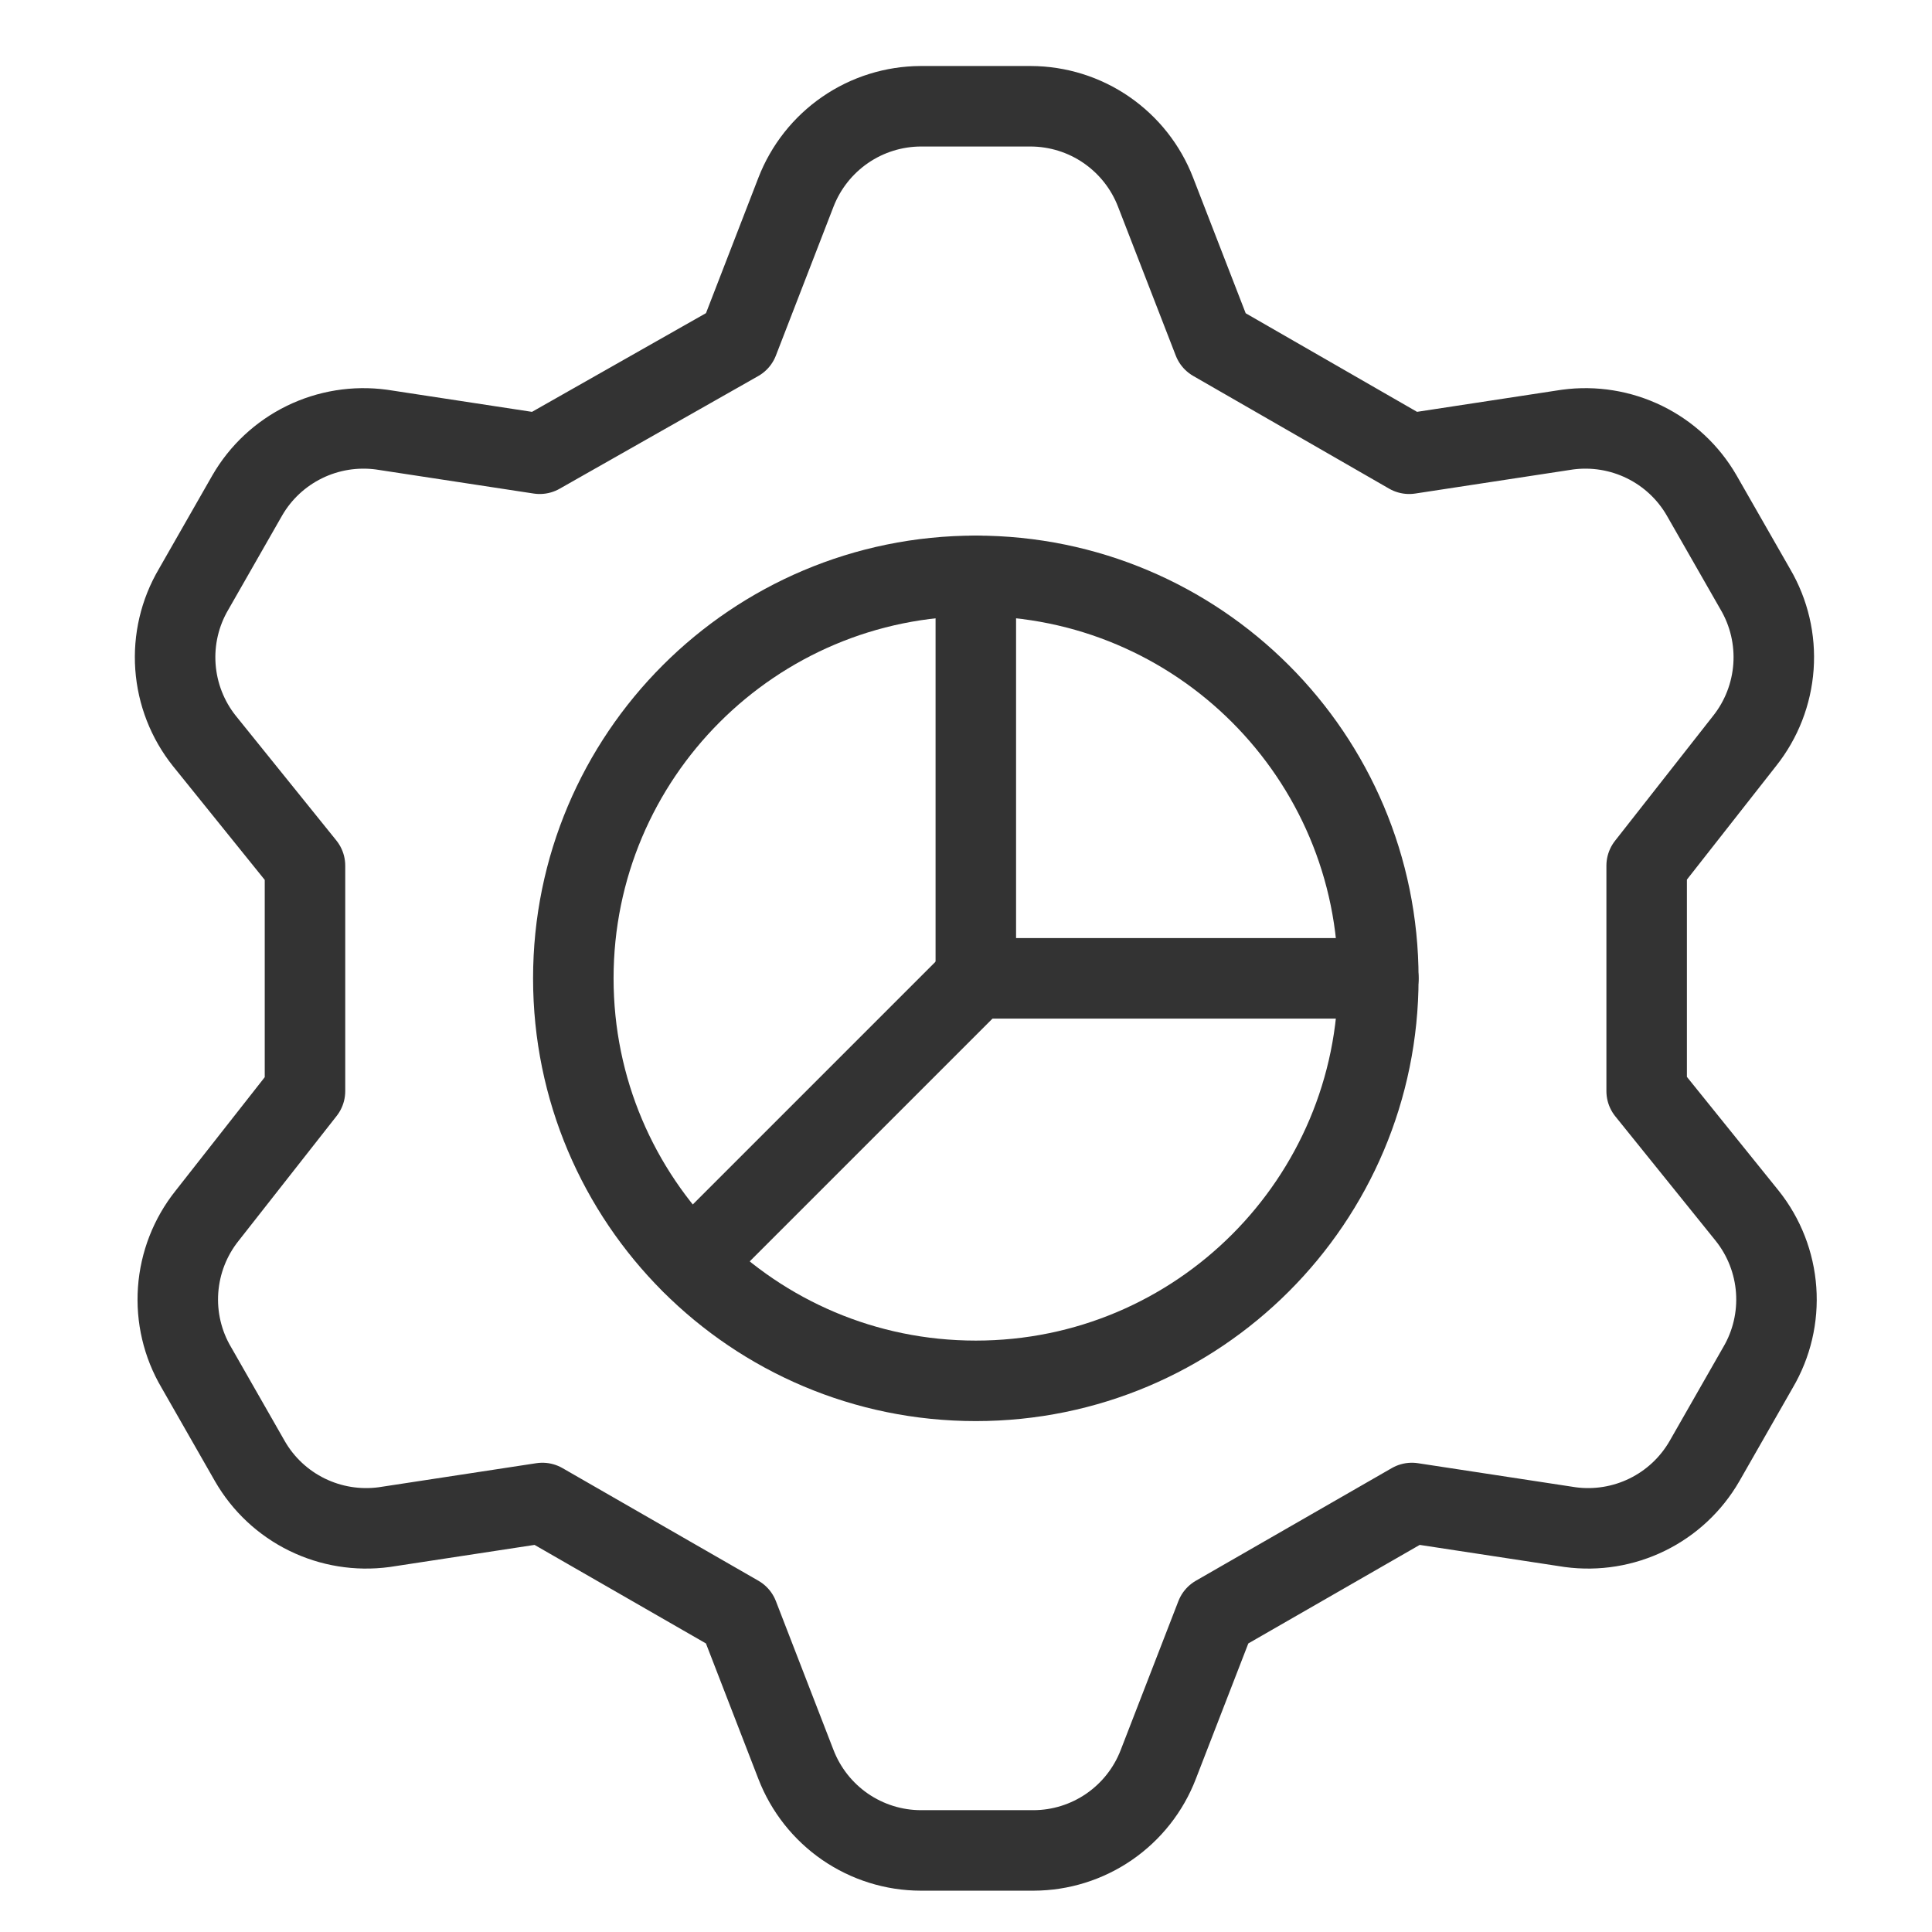 <svg width="36" height="36" viewBox="0 0 36 36" fill="none" xmlns="http://www.w3.org/2000/svg">
<g clip-path="url(#clip0_154_248)">
<path d="M13.758 6.355L14.832 3.58C15.014 3.111 15.333 2.707 15.748 2.421C16.163 2.135 16.654 1.982 17.157 1.98H19.207C19.711 1.982 20.203 2.135 20.617 2.421C21.032 2.707 21.351 3.111 21.532 3.58L22.608 6.355L26.258 8.455L29.207 8.005C29.699 7.939 30.199 8.02 30.644 8.238C31.089 8.456 31.459 8.801 31.707 9.23L32.708 10.98C32.964 11.416 33.082 11.92 33.046 12.424C33.01 12.928 32.823 13.41 32.508 13.806L30.683 16.131V20.331L32.557 22.655C32.873 23.051 33.06 23.533 33.096 24.037C33.132 24.541 33.014 25.045 32.758 25.48L31.758 27.23C31.509 27.66 31.139 28.005 30.694 28.223C30.249 28.441 29.749 28.522 29.258 28.456L26.308 28.006L22.657 30.105L21.582 32.88C21.401 33.35 21.082 33.754 20.667 34.04C20.253 34.325 19.761 34.479 19.258 34.48H17.157C16.654 34.479 16.163 34.325 15.748 34.04C15.333 33.754 15.014 33.35 14.832 32.88L13.758 30.105L10.107 28.006L7.158 28.456C6.666 28.522 6.166 28.441 5.721 28.223C5.276 28.005 4.906 27.66 4.658 27.23L3.658 25.48C3.401 25.045 3.283 24.541 3.319 24.037C3.355 23.533 3.542 23.051 3.858 22.655L5.683 20.331V16.131L3.808 13.806C3.492 13.41 3.305 12.928 3.269 12.424C3.233 11.92 3.351 11.416 3.608 10.98L4.608 9.23C4.856 8.801 5.226 8.456 5.671 8.238C6.116 8.02 6.616 7.939 7.108 8.005L10.057 8.455L13.758 6.355Z" stroke="#333333" stroke-width="1.5" stroke-linecap="round" stroke-linejoin="round"/>
<path d="M18.183 25.73C22.325 25.73 25.683 22.373 25.683 18.23C25.683 14.088 22.325 10.73 18.183 10.73C14.04 10.73 10.683 14.088 10.683 18.23C10.683 22.373 14.04 25.73 18.183 25.73Z" stroke="#333333" stroke-width="1.5" stroke-linecap="round" stroke-linejoin="round"/>
<path d="M18.183 10.73V18.23H25.683" stroke="#333333" stroke-width="1.5" stroke-linecap="round" stroke-linejoin="round"/>
<path d="M18.183 18.23L12.883 23.53" stroke="#333333" stroke-width="1.5" stroke-linecap="round" stroke-linejoin="round"/>
</g>
<defs>
<clipPath id="clip0_154_248">
<rect width="35" height="35" fill="white" transform="translate(0.683 0.73)"/>
</clipPath>
</defs>
</svg>

